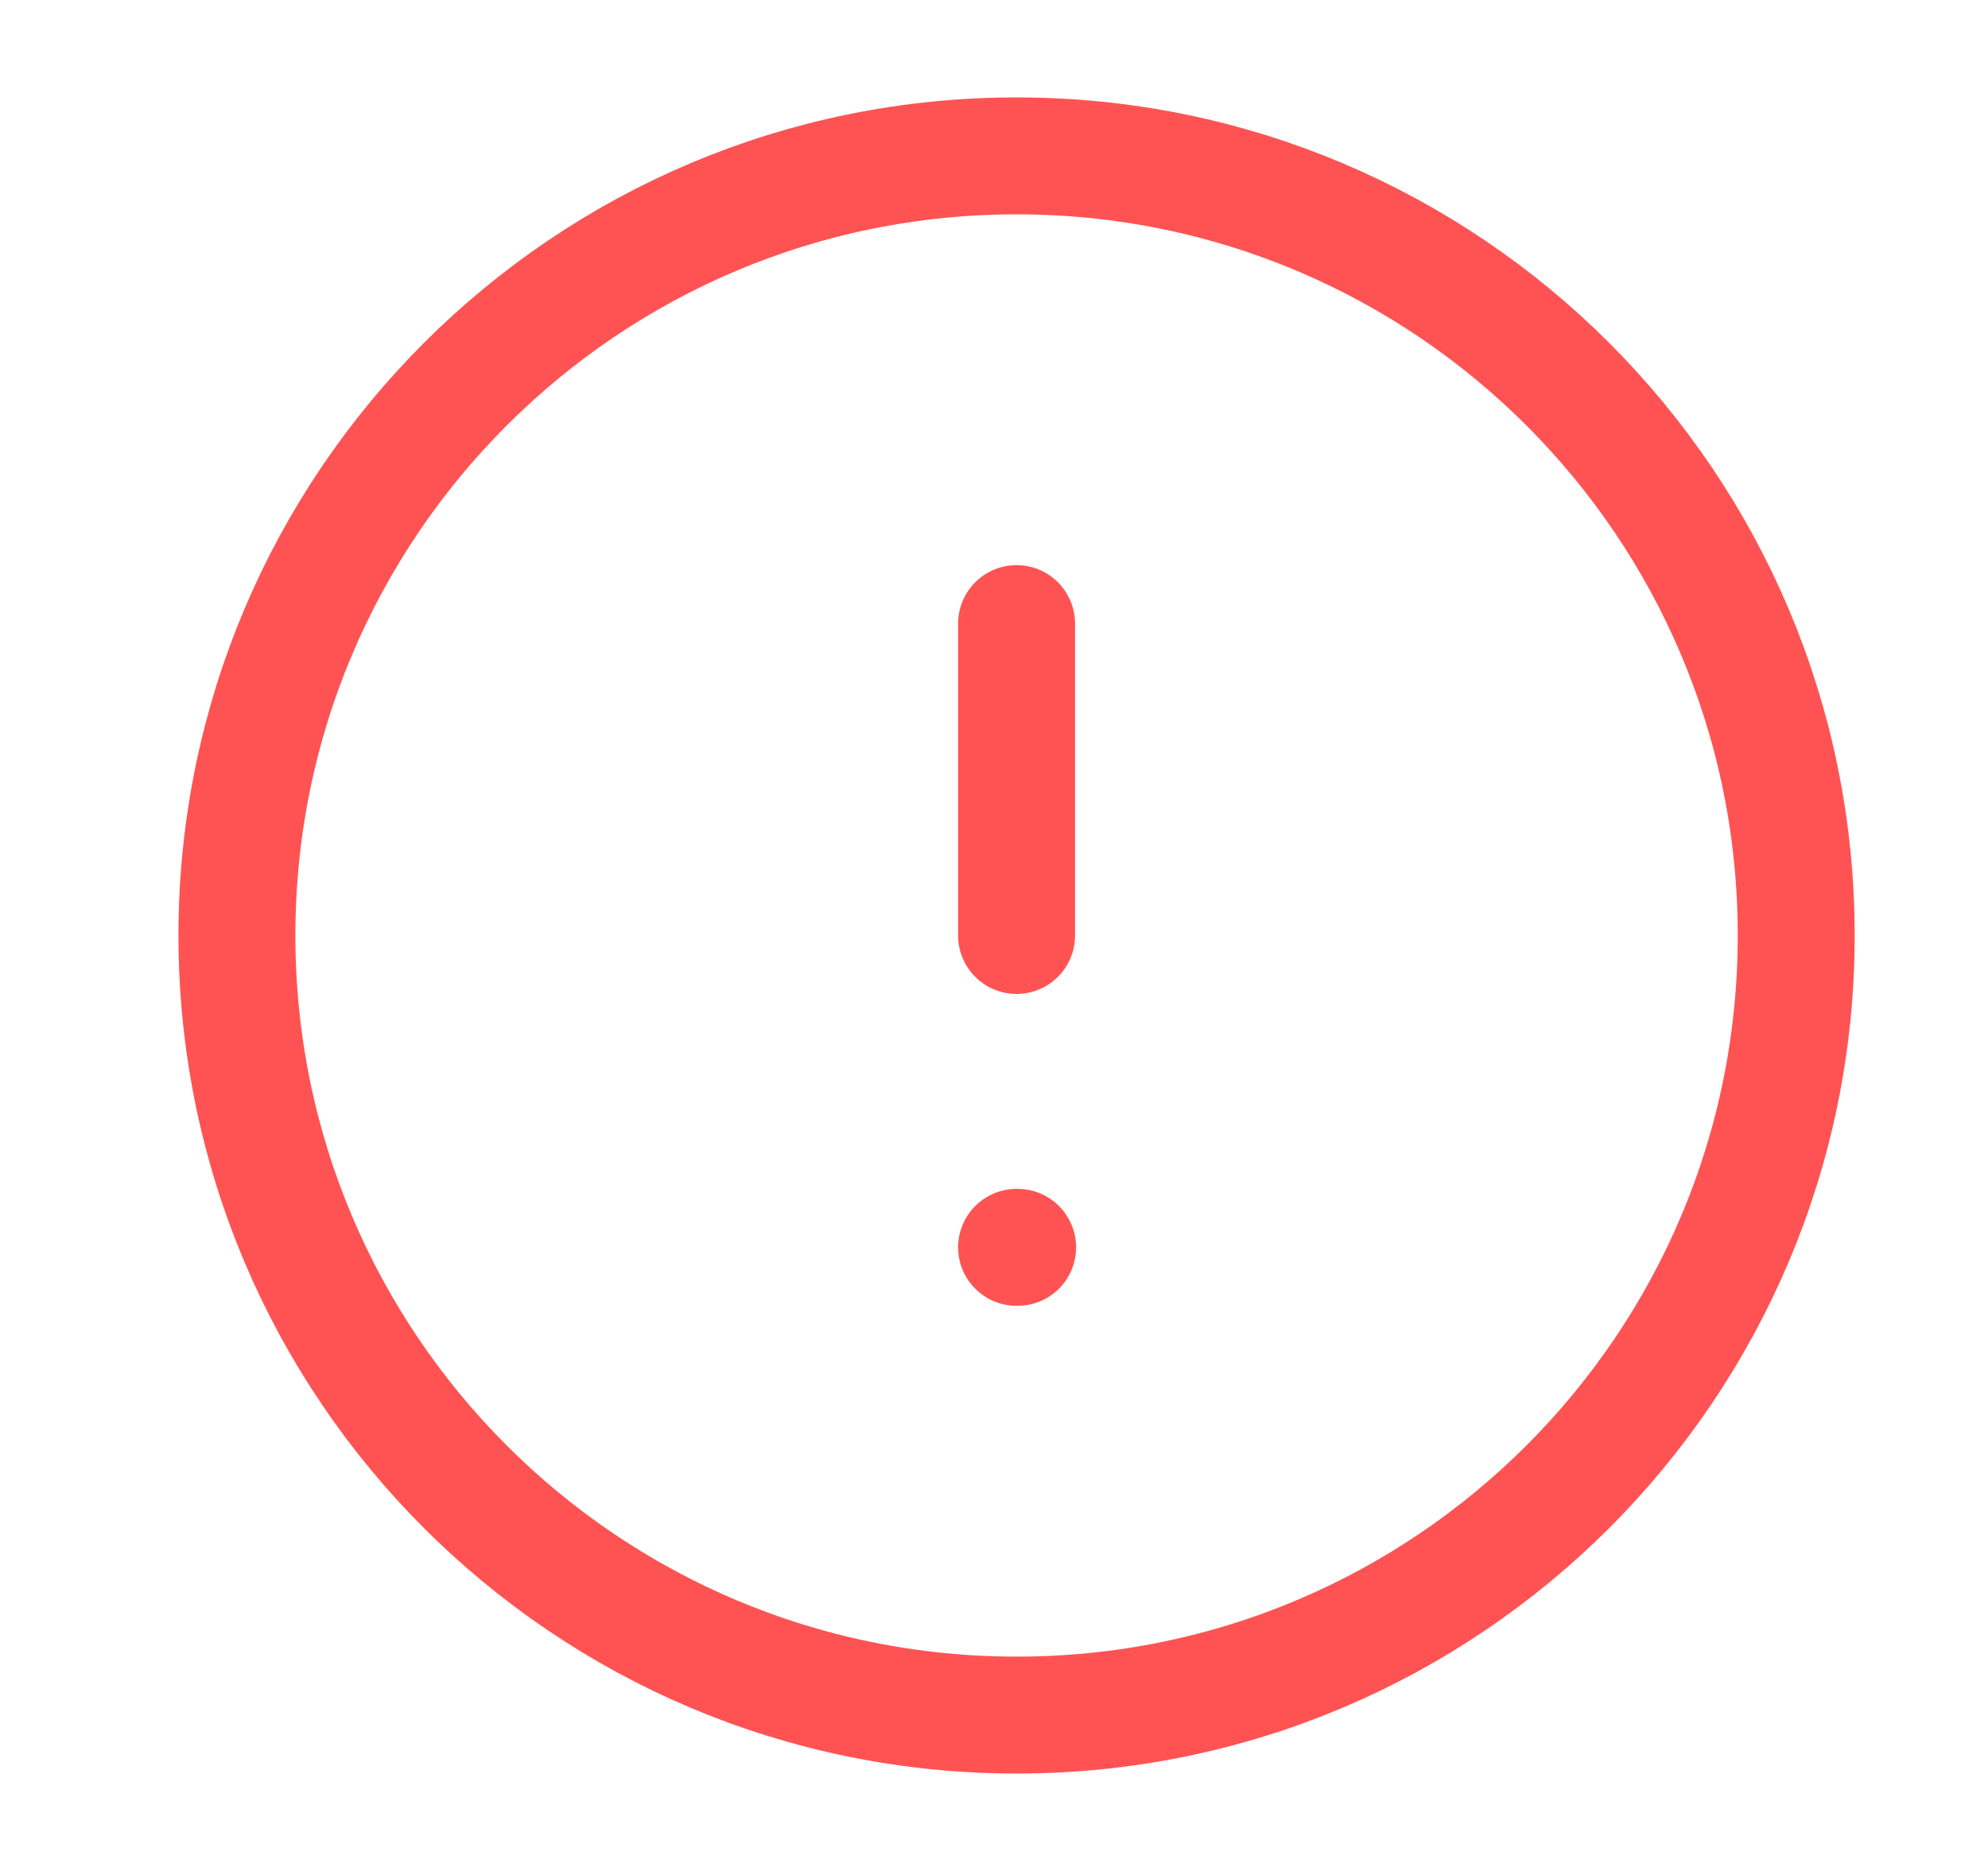 <svg xmlns="http://www.w3.org/2000/svg" width="17" height="16" viewBox="0 0 17 16" fill="none">
  <path d="M8.693 14.667C12.375 14.667 15.36 11.682 15.36 8C15.36 4.318 12.375 1.333 8.693 1.333C5.011 1.333 2.026 4.318 2.026 8C2.026 11.682 5.011 14.667 8.693 14.667Z" stroke="#FF5353" stroke-linecap="round" stroke-linejoin="round"/>
  <path d="M8.693 5.333V8" stroke="#FF5353" stroke-linecap="round" stroke-linejoin="round"/>
  <path d="M8.693 10.667H8.702" stroke="#FF5353" stroke-linecap="round" stroke-linejoin="round"/>
</svg>